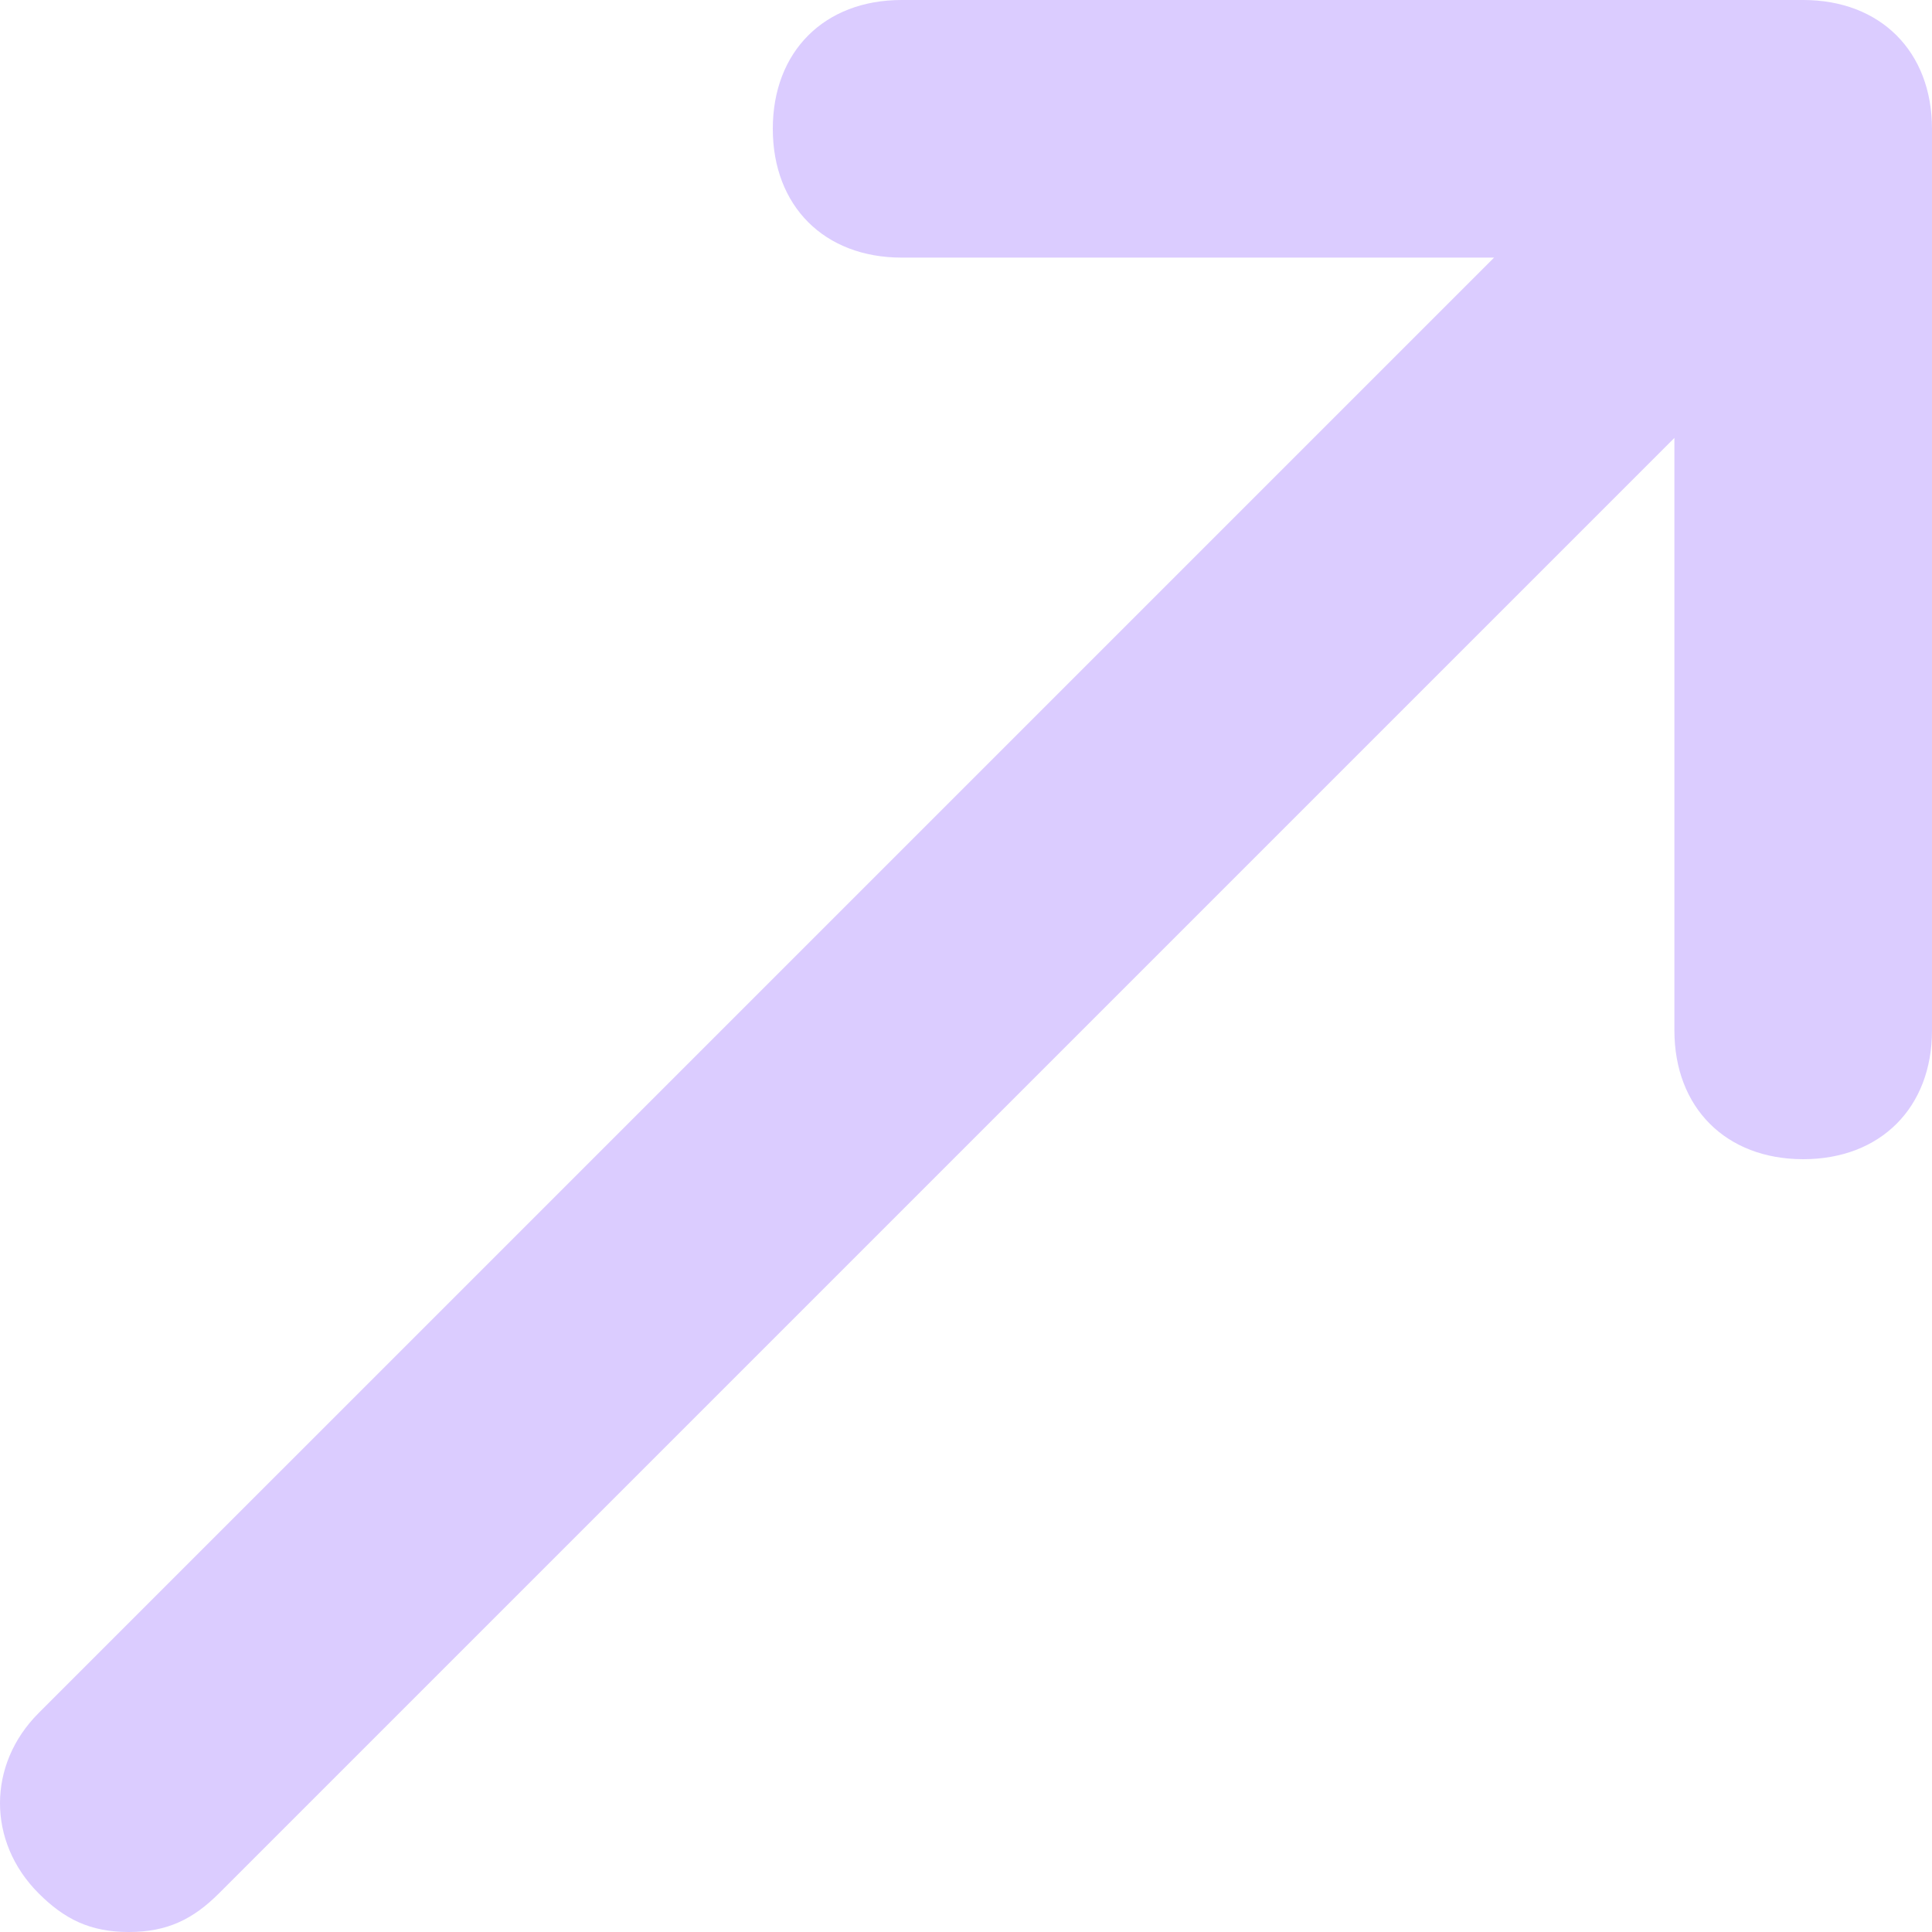 <?xml version="1.0" encoding="utf-8"?>
<!-- Generator: Adobe Illustrator 28.1.0, SVG Export Plug-In . SVG Version: 6.00 Build 0)  -->
<svg version="1.1" id="Layer_1" xmlns="http://www.w3.org/2000/svg" xmlns:xlink="http://www.w3.org/1999/xlink" x="0px" y="0px"
	 viewBox="0 0 15 15" style="enable-background:new 0 0 15 15;" xml:space="preserve">
<style type="text/css">
	.st0{fill:#DBCCFF;}
</style>
<path class="st0" d="M14,0H7C6.4,0,6,0.4,6,1s0.4,1,1,1h4.6L0.3,13.3c-0.4,0.4-0.4,1,0,1.4C0.5,14.9,0.7,15,1,15s0.5-0.1,0.7-0.3
	L13,3.4V8c0,0.6,0.4,1,1,1s1-0.4,1-1V1C15,0.4,14.6,0,14,0z"/>
</svg>
